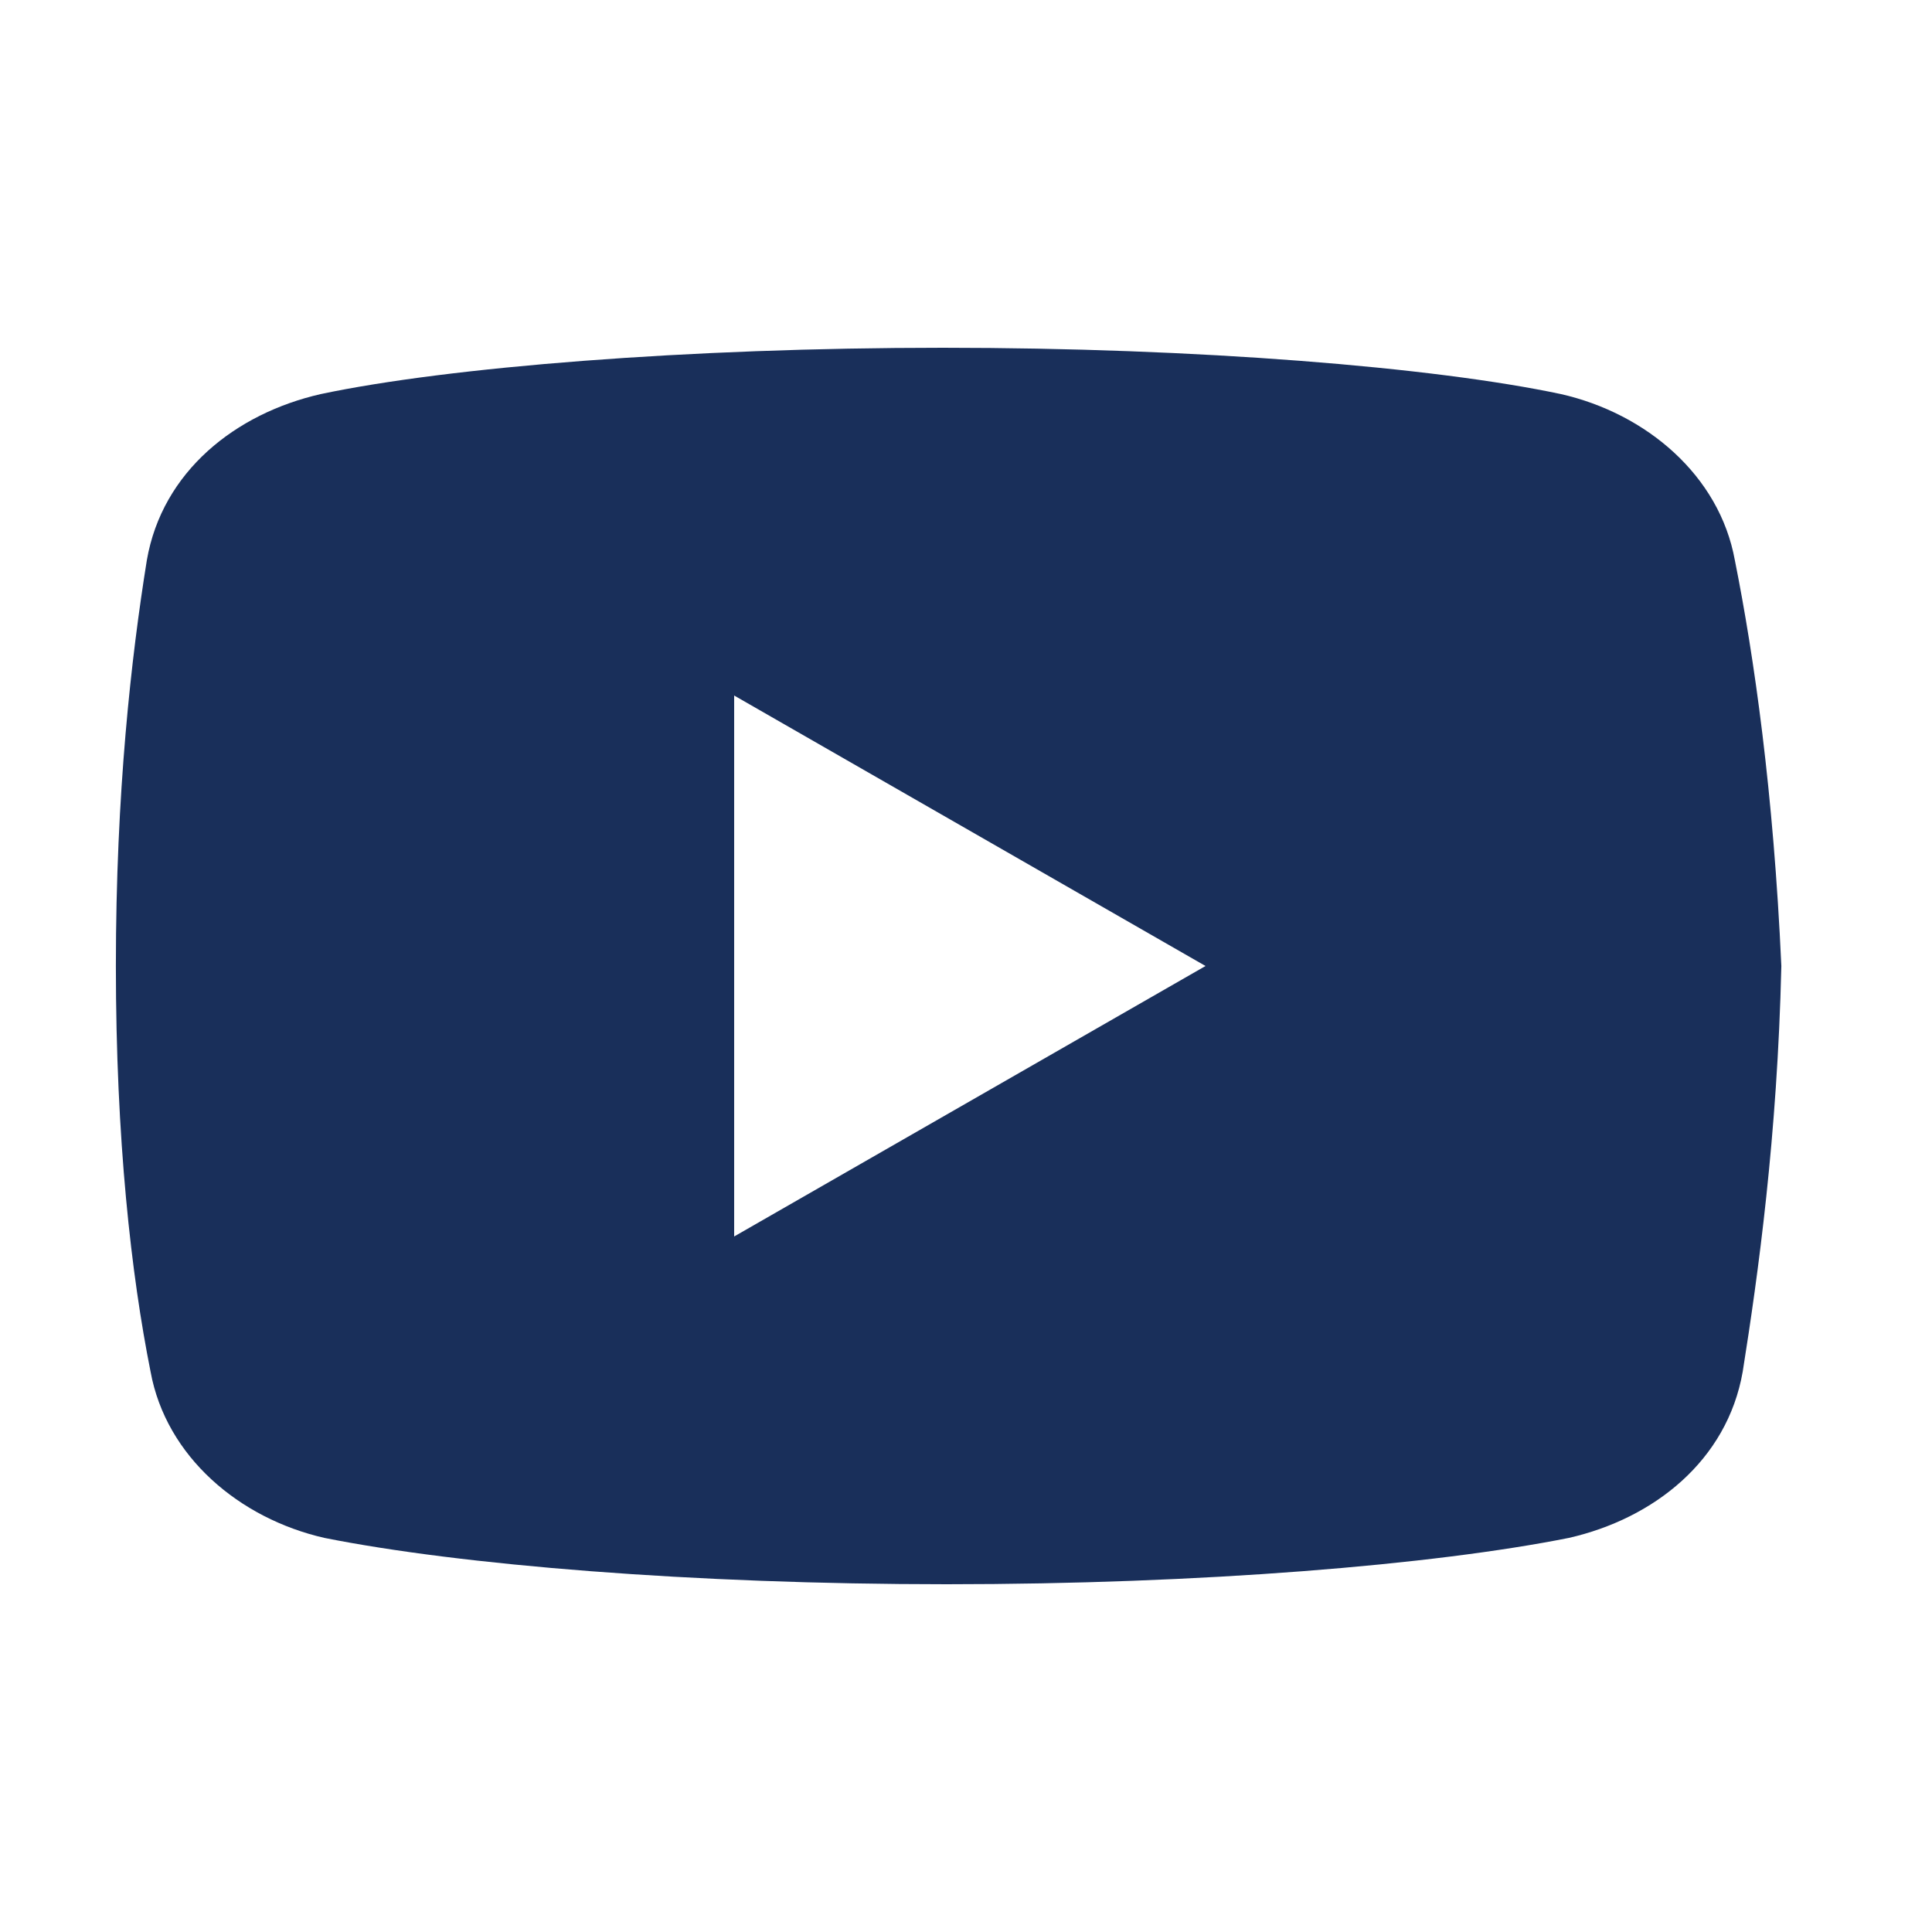<svg xmlns="http://www.w3.org/2000/svg" xmlns:xlink="http://www.w3.org/1999/xlink" viewBox="0,0,256,256" width="50px" height="50px" fill-rule="nonzero"><g fill="#192f5a" fill-rule="nonzero" stroke="none" stroke-width="1" stroke-linecap="butt" stroke-linejoin="miter" stroke-miterlimit="10" stroke-dasharray="" stroke-dashoffset="0" font-family="none" font-weight="none" font-size="none" text-anchor="none" style="mix-blend-mode: normal"><g transform="scale(5.12,5.12)"><path d="M44.898,14.5c-0.398,-2.199 -2.297,-3.801 -4.5,-4.301c-3.297,-0.699 -9.398,-1.199 -16,-1.199c-6.598,0 -12.797,0.5 -16.098,1.199c-2.199,0.5 -4.102,2 -4.5,4.301c-0.402,2.5 -0.801,6 -0.801,10.5c0,4.5 0.398,8 0.898,10.5c0.402,2.199 2.301,3.801 4.5,4.301c3.5,0.699 9.5,1.199 16.102,1.199c6.602,0 12.602,-0.5 16.102,-1.199c2.199,-0.5 4.098,-2 4.5,-4.301c0.398,-2.5 0.898,-6.102 1,-10.5c-0.203,-4.5 -0.703,-8 -1.203,-10.5zM19,32v-14l12.199,7z"></path></g></g></svg>
